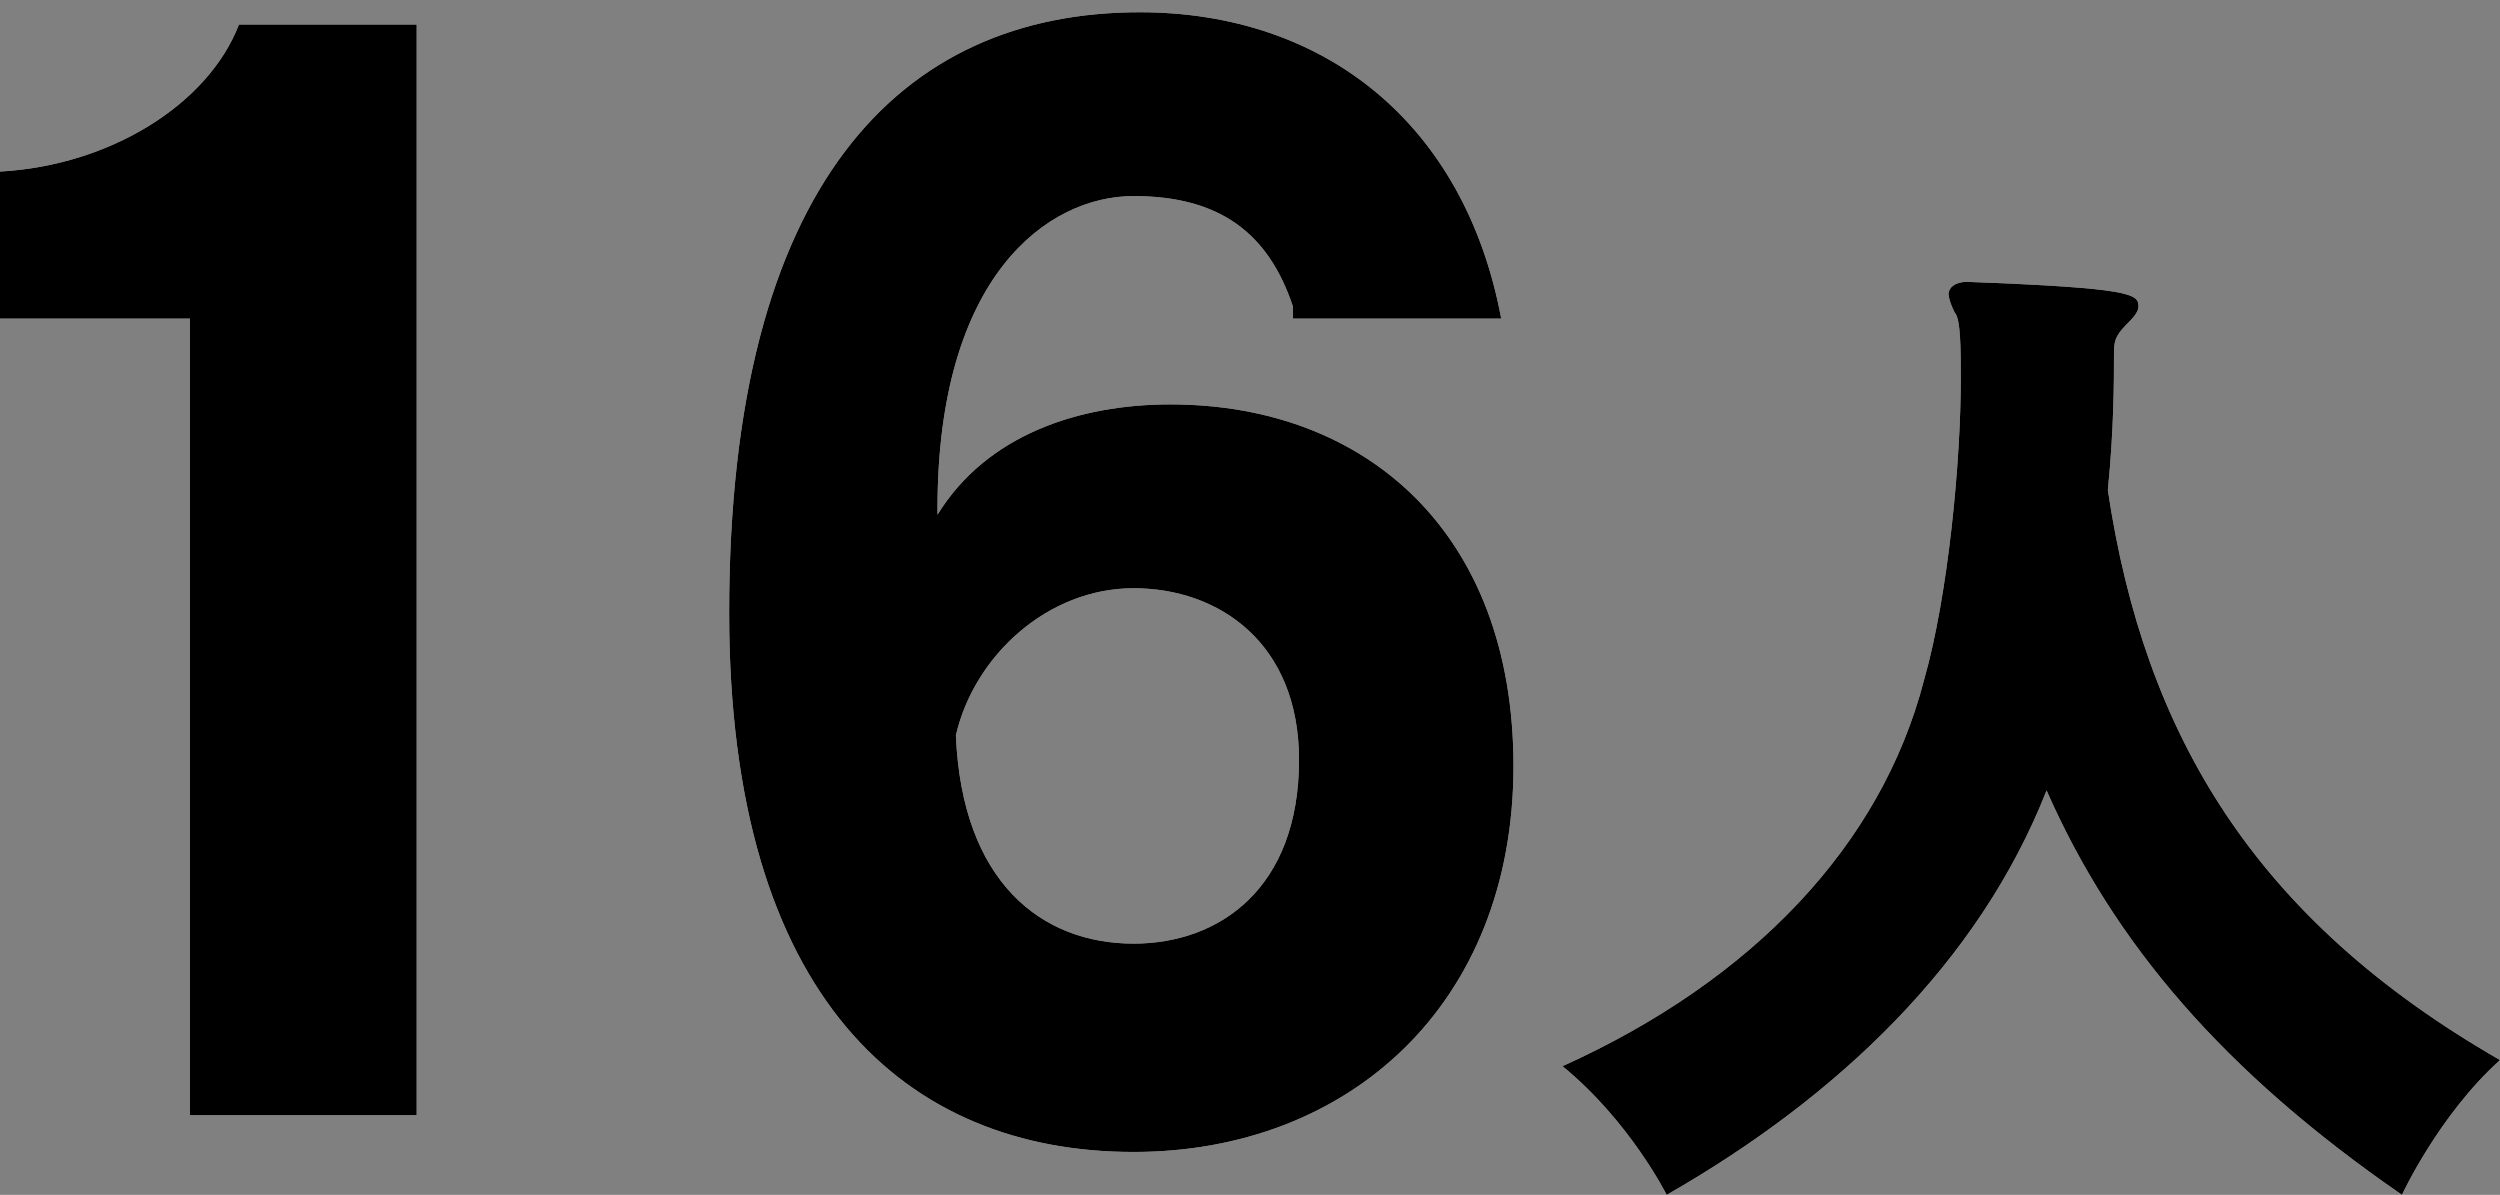 <?xml version="1.0" encoding="utf-8"?>
<!-- Generator: Adobe Illustrator 22.1.0, SVG Export Plug-In . SVG Version: 6.00 Build 0)  -->
<svg version="1.1" id="レイヤー_1" xmlns="http://www.w3.org/2000/svg" xmlns:xlink="http://www.w3.org/1999/xlink" x="0px"
	 y="0px" viewBox="0 0 40.8 19.5" style="enable-background:new 0 0 40.8 19.5;" xml:space="preserve">
<rect x="0" y="0" width="40.8" height="19.5" fill="#808080" stroke="none"/>
<style type="text/css">
	.st0{fill:#FFFFFF;}
</style>
<g>
	<g>
		<path class="st0" d="M3.1,18.2v-13H0V2.8c1.8-0.1,3.4-1.1,3.9-2.4h2.9v17.8H3.1z"/>
		<path class="st0" d="M21.1,5c-0.4-1.2-1.2-1.8-2.6-1.8c-1.4,0-3.2,1.3-3.2,5.1v0.1c0.8-1.3,2.3-1.8,3.8-1.8c3.2,0,5.6,2.1,5.6,5.9
			c0,3.9-2.7,6.3-6.2,6.3c-3.7,0-6.6-2.5-6.6-8.8c0-7,2.8-9.8,6.7-9.8c3,0,5.3,1.8,5.9,5H21.1z M18.5,15.4c1.4,0,2.7-0.9,2.7-3
			c0-1.9-1.3-2.8-2.7-2.8c-1.4,0-2.6,1.1-2.9,2.4C15.7,14.4,17,15.4,18.5,15.4z"/>
		<path class="st0" d="M32.1,4.6c2.7,0.1,2.8,0.2,2.8,0.4c0,0.1-0.1,0.2-0.2,0.3c-0.2,0.2-0.2,0.3-0.2,0.5c0,0.4,0,1.2-0.1,2.2
			c0.6,4,2.4,7,6.4,9.3c-1,0.9-1.6,2.2-1.6,2.2c-2.9-2-4.7-4.1-5.8-6.6c-1.1,2.8-3.4,5-6.2,6.6c0,0-0.6-1.2-1.7-2.1
			c3.1-1.4,5.2-3.6,5.9-6.3C31.8,9.7,32,7.5,32,6.2c0-0.5,0-1-0.1-1.1c-0.1-0.2-0.1-0.3-0.1-0.3C31.8,4.7,31.9,4.6,32.1,4.6
			L32.1,4.6z"/>
	</g>
	<g>
		<path d="M3.1,18.2v-13H0V2.8c1.8-0.1,3.4-1.1,3.9-2.4h2.9v17.8H3.1z"/>
		<path d="M21.1,5c-0.4-1.2-1.2-1.8-2.6-1.8c-1.4,0-3.2,1.3-3.2,5.1v0.1c0.8-1.3,2.3-1.8,3.8-1.8c3.2,0,5.6,2.1,5.6,5.9
			c0,3.9-2.7,6.3-6.2,6.3c-3.7,0-6.6-2.5-6.6-8.8c0-7,2.8-9.8,6.7-9.8c3,0,5.3,1.8,5.9,5H21.1z M18.5,15.4c1.4,0,2.7-0.9,2.7-3
			c0-1.9-1.3-2.8-2.7-2.8c-1.4,0-2.6,1.1-2.9,2.4C15.7,14.4,17,15.4,18.5,15.4z"/>
		<path d="M32.1,4.6c2.7,0.1,2.8,0.2,2.8,0.4c0,0.1-0.1,0.2-0.2,0.3c-0.2,0.2-0.2,0.3-0.2,0.5c0,0.4,0,1.2-0.1,2.2
			c0.6,4,2.4,7,6.4,9.3c-1,0.9-1.6,2.2-1.6,2.2c-2.9-2-4.7-4.1-5.8-6.6c-1.1,2.8-3.4,5-6.2,6.6c0,0-0.6-1.2-1.7-2.1
			c3.1-1.4,5.2-3.6,5.9-6.3C31.8,9.7,32,7.5,32,6.2c0-0.5,0-1-0.1-1.1c-0.1-0.2-0.1-0.3-0.1-0.3C31.8,4.7,31.9,4.6,32.1,4.6
			L32.1,4.6z"/>
	</g>
</g>
</svg>
